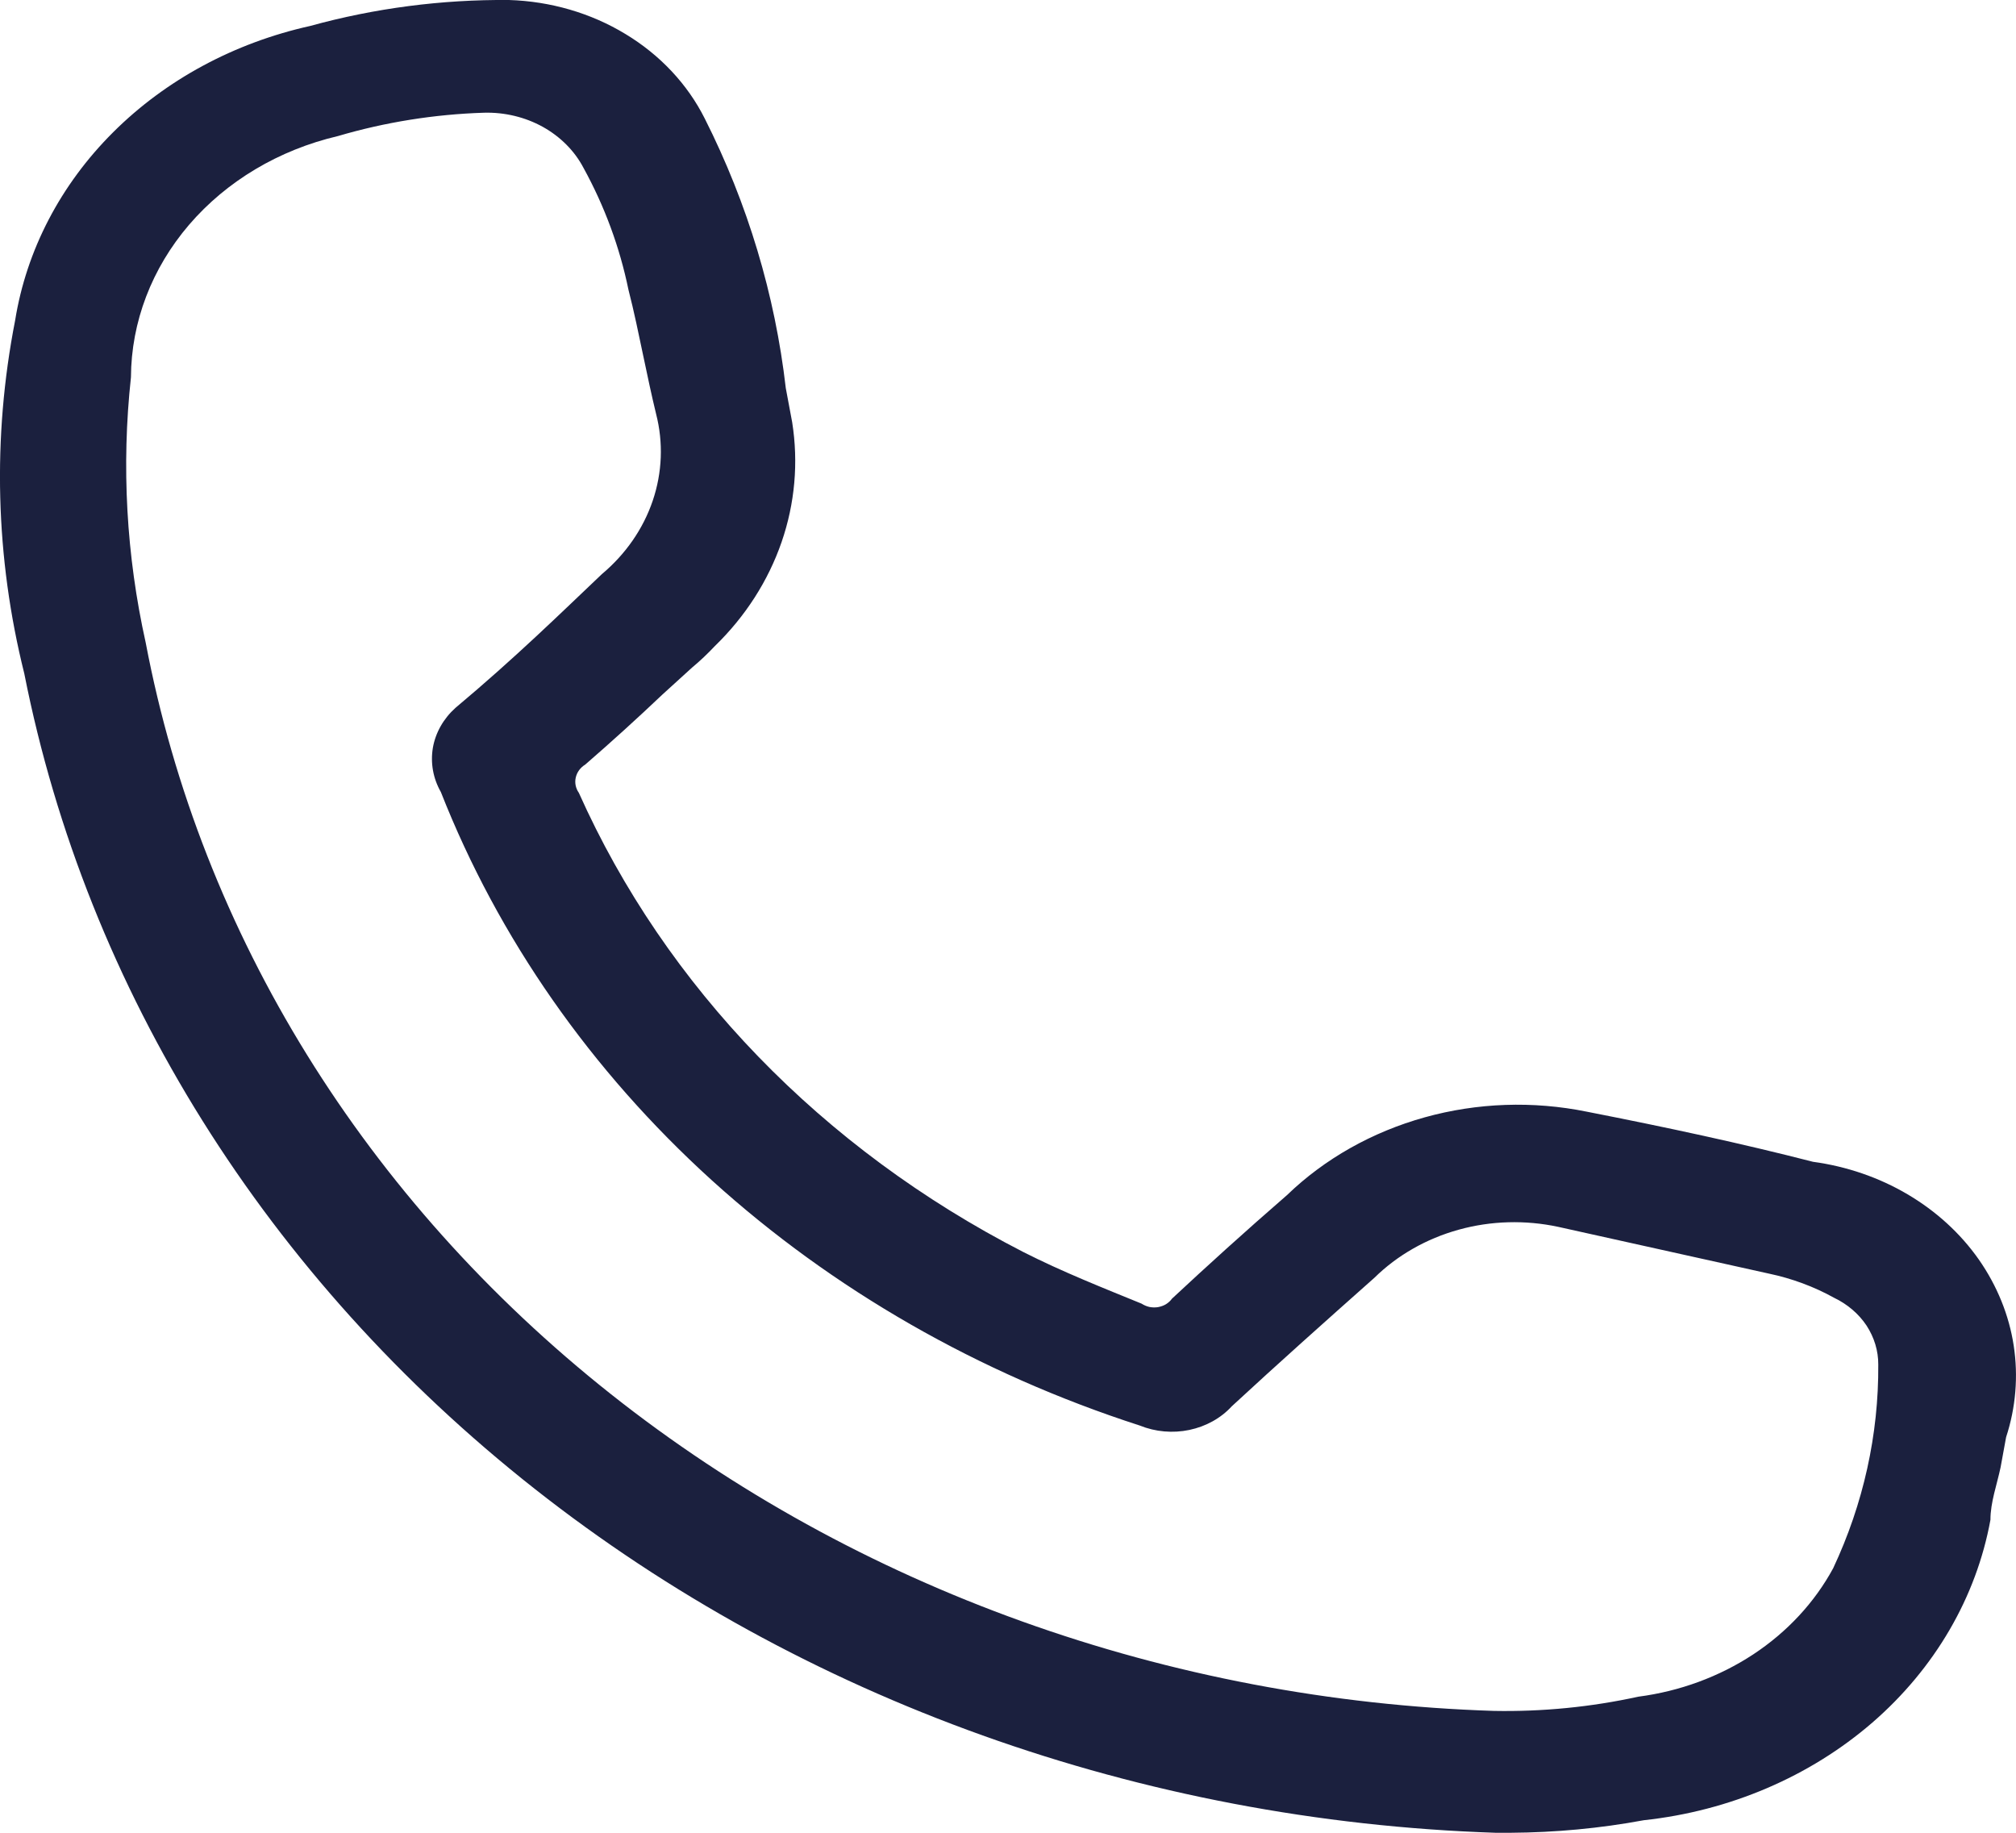 <svg width="22" height="20" viewBox="0 0 22 20" fill="none" xmlns="http://www.w3.org/2000/svg">
<path d="M19.785 12.678C19.002 12.477 18.199 12.304 17.316 12.131C16.73 12.012 16.121 12.033 15.547 12.193C14.973 12.353 14.455 12.645 14.044 13.042C13.582 13.443 13.171 13.816 12.79 14.171C12.773 14.195 12.75 14.216 12.724 14.232C12.698 14.248 12.668 14.258 12.637 14.264C12.606 14.269 12.574 14.268 12.543 14.262C12.513 14.255 12.484 14.243 12.458 14.226C12.057 14.062 11.595 13.88 11.164 13.661C8.972 12.535 7.264 10.77 6.317 8.652C6.282 8.602 6.27 8.542 6.283 8.485C6.296 8.427 6.333 8.376 6.387 8.343C6.674 8.094 6.955 7.839 7.23 7.578L7.551 7.286C7.64 7.212 7.723 7.133 7.802 7.049C8.135 6.726 8.383 6.338 8.529 5.916C8.675 5.493 8.714 5.047 8.645 4.609L8.575 4.235C8.458 3.218 8.16 2.224 7.691 1.294C7.503 0.919 7.203 0.599 6.825 0.371C6.448 0.142 6.007 0.014 5.554 0C4.82 -0.006 4.089 0.089 3.386 0.283C2.557 0.467 1.808 0.871 1.234 1.444C0.66 2.016 0.288 2.731 0.165 3.497C-0.085 4.775 -0.051 6.085 0.265 7.35C0.948 10.805 2.913 13.945 5.834 16.246C8.755 18.547 12.456 19.872 16.322 20H16.483C16.972 19.997 17.459 19.952 17.938 19.863C18.875 19.762 19.75 19.388 20.433 18.797C21.115 18.206 21.567 17.429 21.721 16.585C21.721 16.393 21.792 16.202 21.832 16.011L21.892 15.683C21.998 15.359 22.026 15.019 21.975 14.684C21.924 14.35 21.793 14.029 21.594 13.744C21.394 13.459 21.129 13.217 20.817 13.033C20.505 12.849 20.153 12.728 19.785 12.678ZM4.811 8.643C5.438 10.236 6.448 11.683 7.767 12.879C9.086 14.074 10.682 14.989 12.438 15.556C12.608 15.625 12.798 15.642 12.979 15.604C13.16 15.566 13.323 15.476 13.442 15.346C13.954 14.873 14.445 14.435 14.998 13.944C15.248 13.698 15.565 13.517 15.918 13.419C16.271 13.321 16.646 13.311 17.005 13.388L19.303 13.898C19.555 13.951 19.795 14.04 20.015 14.162C20.161 14.232 20.284 14.337 20.369 14.465C20.453 14.594 20.498 14.741 20.497 14.891C20.502 15.654 20.335 16.41 20.005 17.113C19.803 17.486 19.503 17.809 19.133 18.053C18.762 18.297 18.331 18.456 17.878 18.515C17.362 18.628 16.832 18.68 16.302 18.67C12.748 18.556 9.345 17.335 6.665 15.212C3.986 13.089 2.194 10.194 1.59 7.013C1.378 6.06 1.324 5.084 1.429 4.117C1.432 3.513 1.656 2.928 2.064 2.452C2.473 1.976 3.043 1.636 3.687 1.485C4.203 1.333 4.74 1.247 5.283 1.23C5.508 1.224 5.731 1.278 5.923 1.384C6.115 1.491 6.27 1.646 6.367 1.831C6.598 2.251 6.763 2.699 6.858 3.161C6.919 3.397 6.969 3.643 7.019 3.88C7.069 4.117 7.109 4.308 7.16 4.518C7.24 4.83 7.227 5.157 7.123 5.464C7.019 5.771 6.827 6.048 6.567 6.266C6.116 6.694 5.624 7.177 4.972 7.723C4.84 7.841 4.753 7.994 4.724 8.159C4.696 8.325 4.726 8.494 4.811 8.643Z" fill="#1B203E"/>
</svg>
